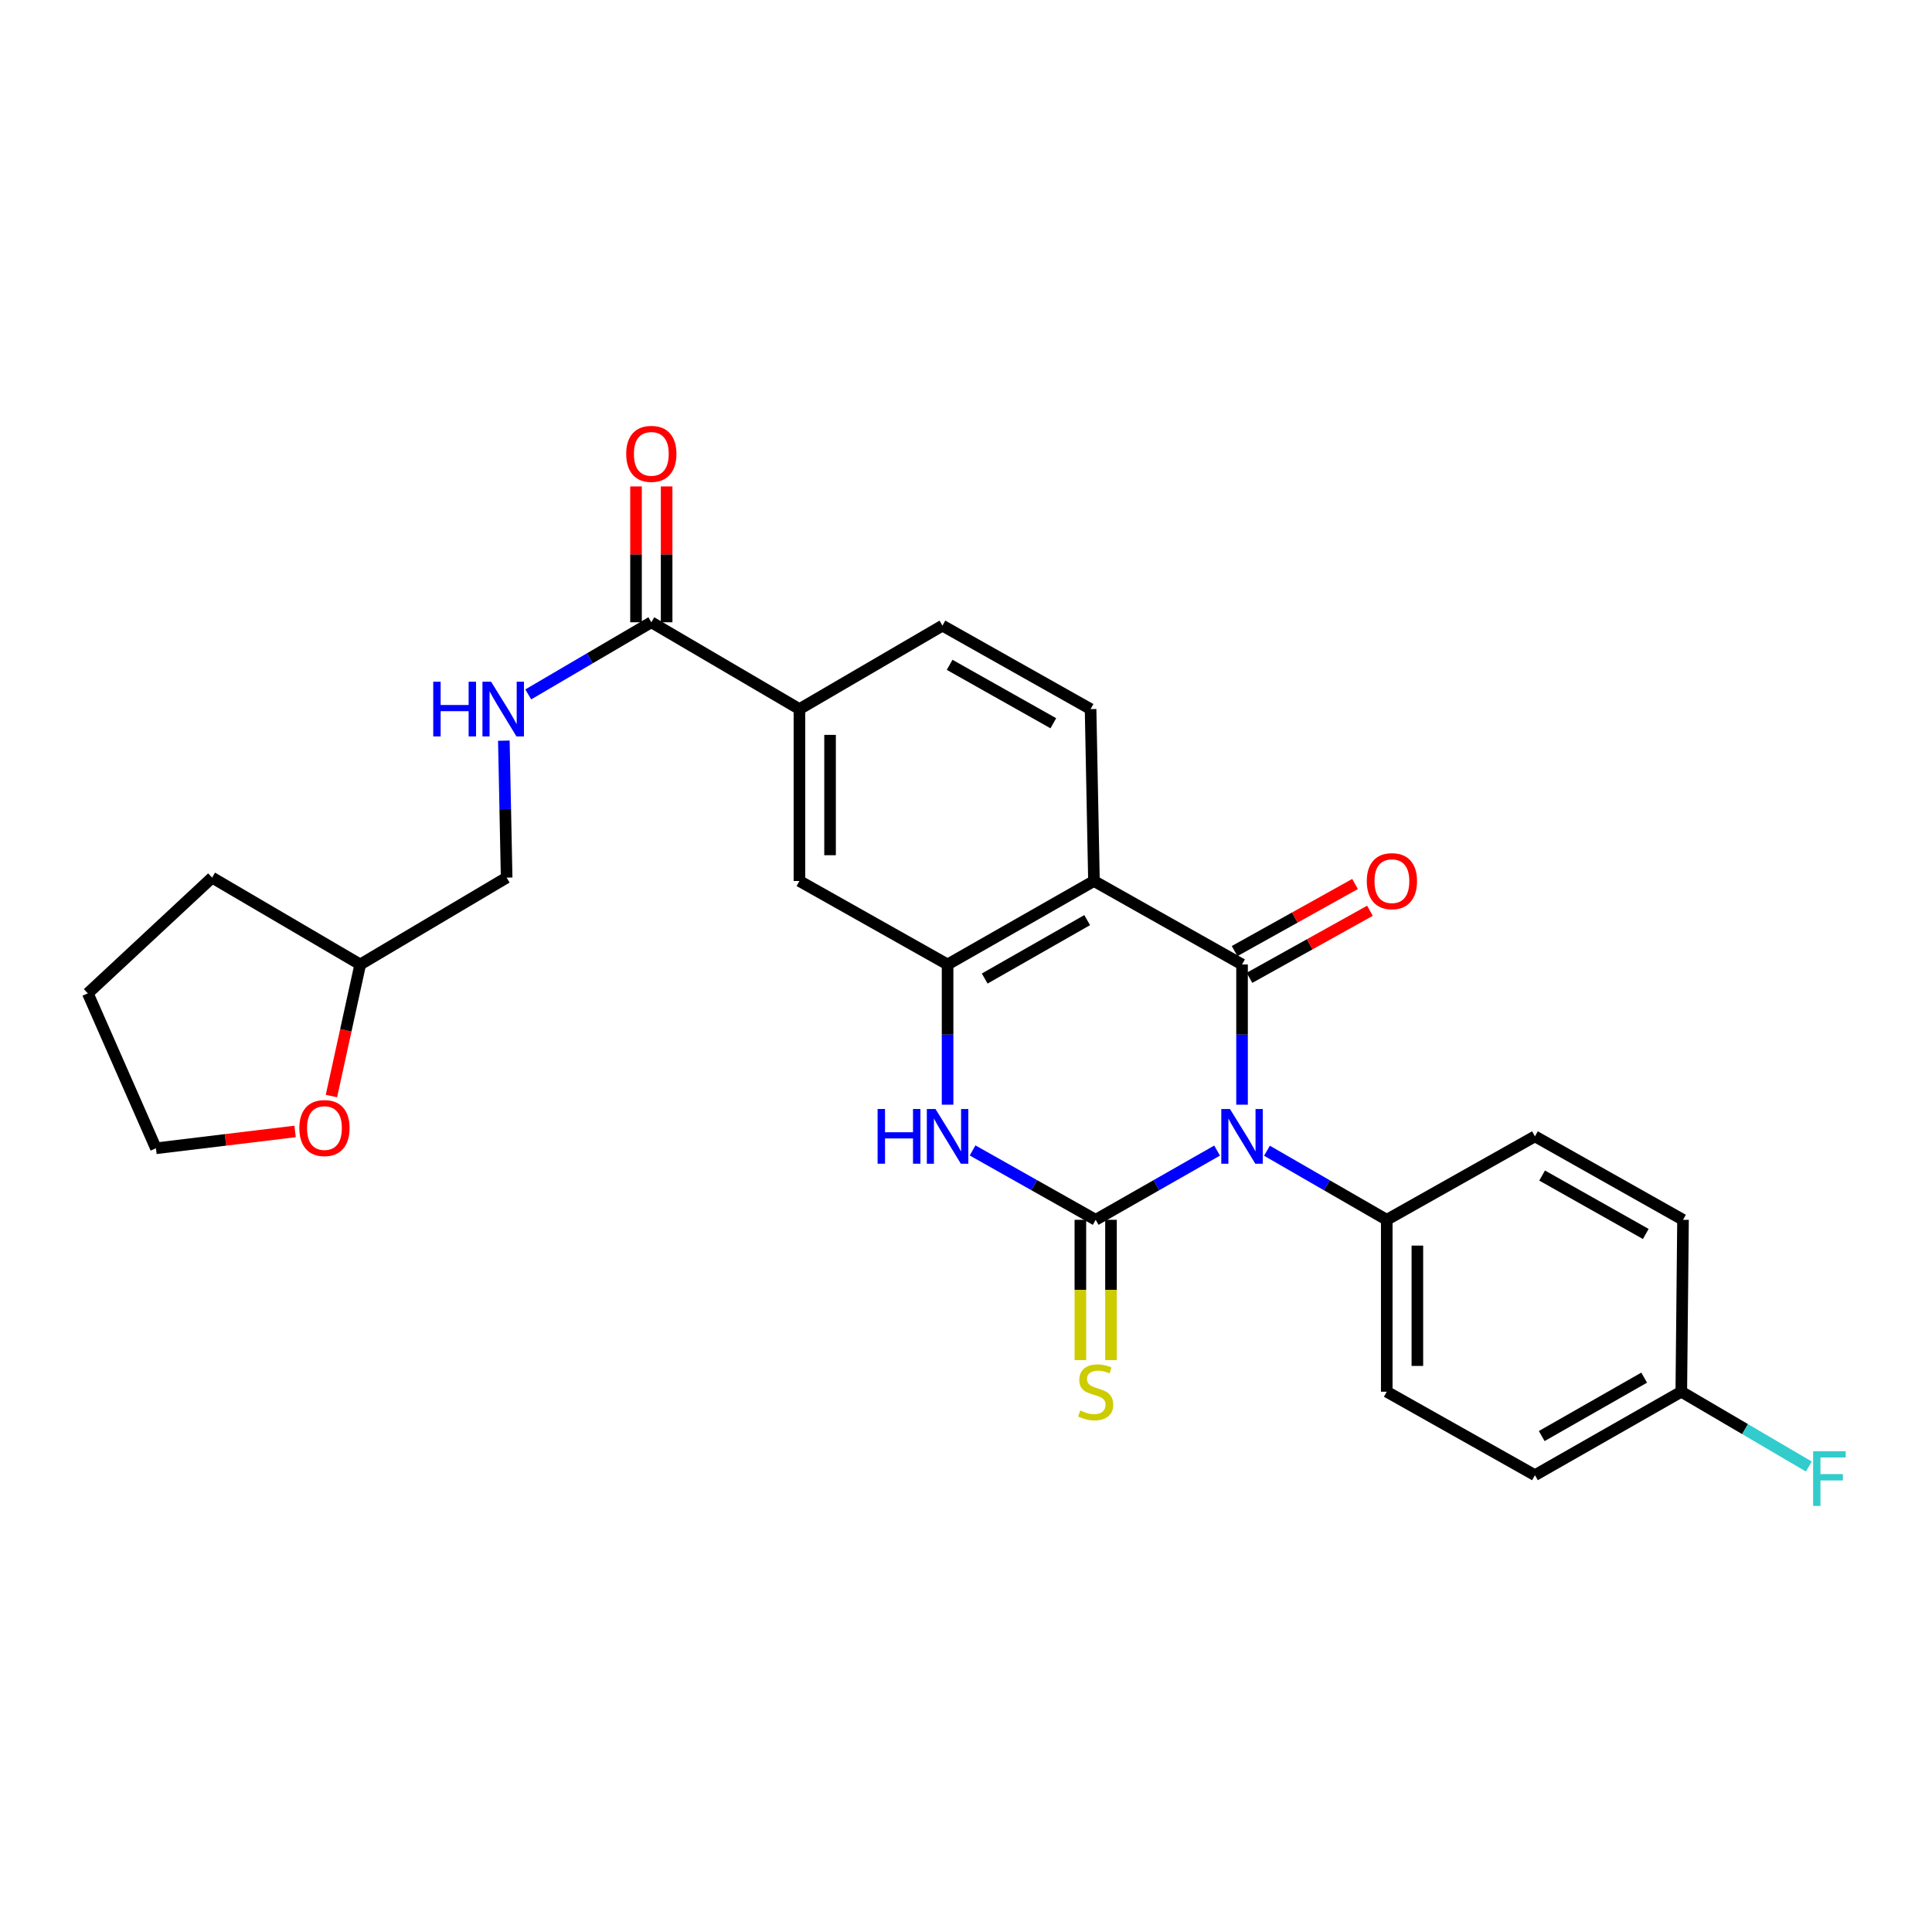 <?xml version='1.0' encoding='iso-8859-1'?>
<svg version='1.1' baseProfile='full'
              xmlns='http://www.w3.org/2000/svg'
                      xmlns:rdkit='http://www.rdkit.org/xml'
                      xmlns:xlink='http://www.w3.org/1999/xlink'
                  xml:space='preserve'
width='1000px' height='1000px' viewBox='0 0 1000 1000'>
<!-- END OF HEADER -->
<rect style='opacity:1.0;fill:#FFFFFF;stroke:none' width='1000' height='1000' x='0' y='0'> </rect>
<path class='bond-0' d='M 629.959,595.541 L 598.54,613.455' style='fill:none;fill-rule:evenodd;stroke:#0000FF;stroke-width:6px;stroke-linecap:butt;stroke-linejoin:miter;stroke-opacity:1' />
<path class='bond-0' d='M 598.54,613.455 L 567.122,631.37' style='fill:none;fill-rule:evenodd;stroke:#000000;stroke-width:6px;stroke-linecap:butt;stroke-linejoin:miter;stroke-opacity:1' />
<path class='bond-1' d='M 642.879,571.789 L 642.879,535.495' style='fill:none;fill-rule:evenodd;stroke:#0000FF;stroke-width:6px;stroke-linecap:butt;stroke-linejoin:miter;stroke-opacity:1' />
<path class='bond-1' d='M 642.879,535.495 L 642.879,499.201' style='fill:none;fill-rule:evenodd;stroke:#000000;stroke-width:6px;stroke-linecap:butt;stroke-linejoin:miter;stroke-opacity:1' />
<path class='bond-6' d='M 655.78,595.614 L 686.781,613.492' style='fill:none;fill-rule:evenodd;stroke:#0000FF;stroke-width:6px;stroke-linecap:butt;stroke-linejoin:miter;stroke-opacity:1' />
<path class='bond-6' d='M 686.781,613.492 L 717.781,631.37' style='fill:none;fill-rule:evenodd;stroke:#000000;stroke-width:6px;stroke-linecap:butt;stroke-linejoin:miter;stroke-opacity:1' />
<path class='bond-3' d='M 567.122,631.37 L 535.265,613.418' style='fill:none;fill-rule:evenodd;stroke:#000000;stroke-width:6px;stroke-linecap:butt;stroke-linejoin:miter;stroke-opacity:1' />
<path class='bond-3' d='M 535.265,613.418 L 503.407,595.465' style='fill:none;fill-rule:evenodd;stroke:#0000FF;stroke-width:6px;stroke-linecap:butt;stroke-linejoin:miter;stroke-opacity:1' />
<path class='bond-10' d='M 559.198,631.37 L 559.198,667.689' style='fill:none;fill-rule:evenodd;stroke:#000000;stroke-width:6px;stroke-linecap:butt;stroke-linejoin:miter;stroke-opacity:1' />
<path class='bond-10' d='M 559.198,667.689 L 559.198,704.007' style='fill:none;fill-rule:evenodd;stroke:#CCCC00;stroke-width:6px;stroke-linecap:butt;stroke-linejoin:miter;stroke-opacity:1' />
<path class='bond-10' d='M 575.047,631.37 L 575.047,667.689' style='fill:none;fill-rule:evenodd;stroke:#000000;stroke-width:6px;stroke-linecap:butt;stroke-linejoin:miter;stroke-opacity:1' />
<path class='bond-10' d='M 575.047,667.689 L 575.047,704.007' style='fill:none;fill-rule:evenodd;stroke:#CCCC00;stroke-width:6px;stroke-linecap:butt;stroke-linejoin:miter;stroke-opacity:1' />
<path class='bond-2' d='M 642.879,499.201 L 566.233,456.005' style='fill:none;fill-rule:evenodd;stroke:#000000;stroke-width:6px;stroke-linecap:butt;stroke-linejoin:miter;stroke-opacity:1' />
<path class='bond-12' d='M 646.734,506.124 L 677.91,488.764' style='fill:none;fill-rule:evenodd;stroke:#000000;stroke-width:6px;stroke-linecap:butt;stroke-linejoin:miter;stroke-opacity:1' />
<path class='bond-12' d='M 677.91,488.764 L 709.085,471.403' style='fill:none;fill-rule:evenodd;stroke:#FF0000;stroke-width:6px;stroke-linecap:butt;stroke-linejoin:miter;stroke-opacity:1' />
<path class='bond-12' d='M 639.023,492.278 L 670.199,474.917' style='fill:none;fill-rule:evenodd;stroke:#000000;stroke-width:6px;stroke-linecap:butt;stroke-linejoin:miter;stroke-opacity:1' />
<path class='bond-12' d='M 670.199,474.917 L 701.374,457.557' style='fill:none;fill-rule:evenodd;stroke:#FF0000;stroke-width:6px;stroke-linecap:butt;stroke-linejoin:miter;stroke-opacity:1' />
<path class='bond-4' d='M 566.233,456.005 L 490.467,499.201' style='fill:none;fill-rule:evenodd;stroke:#000000;stroke-width:6px;stroke-linecap:butt;stroke-linejoin:miter;stroke-opacity:1' />
<path class='bond-4' d='M 562.718,476.252 L 509.682,506.49' style='fill:none;fill-rule:evenodd;stroke:#000000;stroke-width:6px;stroke-linecap:butt;stroke-linejoin:miter;stroke-opacity:1' />
<path class='bond-7' d='M 566.233,456.005 L 564.481,367.023' style='fill:none;fill-rule:evenodd;stroke:#000000;stroke-width:6px;stroke-linecap:butt;stroke-linejoin:miter;stroke-opacity:1' />
<path class='bond-28' d='M 490.467,571.789 L 490.467,535.495' style='fill:none;fill-rule:evenodd;stroke:#0000FF;stroke-width:6px;stroke-linecap:butt;stroke-linejoin:miter;stroke-opacity:1' />
<path class='bond-28' d='M 490.467,535.495 L 490.467,499.201' style='fill:none;fill-rule:evenodd;stroke:#000000;stroke-width:6px;stroke-linecap:butt;stroke-linejoin:miter;stroke-opacity:1' />
<path class='bond-8' d='M 490.467,499.201 L 413.786,456.005' style='fill:none;fill-rule:evenodd;stroke:#000000;stroke-width:6px;stroke-linecap:butt;stroke-linejoin:miter;stroke-opacity:1' />
<path class='bond-5' d='M 337.123,322.083 L 413.786,367.023' style='fill:none;fill-rule:evenodd;stroke:#000000;stroke-width:6px;stroke-linecap:butt;stroke-linejoin:miter;stroke-opacity:1' />
<path class='bond-11' d='M 337.123,322.083 L 305.272,340.754' style='fill:none;fill-rule:evenodd;stroke:#000000;stroke-width:6px;stroke-linecap:butt;stroke-linejoin:miter;stroke-opacity:1' />
<path class='bond-11' d='M 305.272,340.754 L 273.421,359.425' style='fill:none;fill-rule:evenodd;stroke:#0000FF;stroke-width:6px;stroke-linecap:butt;stroke-linejoin:miter;stroke-opacity:1' />
<path class='bond-14' d='M 345.047,322.083 L 345.047,286.931' style='fill:none;fill-rule:evenodd;stroke:#000000;stroke-width:6px;stroke-linecap:butt;stroke-linejoin:miter;stroke-opacity:1' />
<path class='bond-14' d='M 345.047,286.931 L 345.047,251.778' style='fill:none;fill-rule:evenodd;stroke:#FF0000;stroke-width:6px;stroke-linecap:butt;stroke-linejoin:miter;stroke-opacity:1' />
<path class='bond-14' d='M 329.198,322.083 L 329.198,286.931' style='fill:none;fill-rule:evenodd;stroke:#000000;stroke-width:6px;stroke-linecap:butt;stroke-linejoin:miter;stroke-opacity:1' />
<path class='bond-14' d='M 329.198,286.931 L 329.198,251.778' style='fill:none;fill-rule:evenodd;stroke:#FF0000;stroke-width:6px;stroke-linecap:butt;stroke-linejoin:miter;stroke-opacity:1' />
<path class='bond-16' d='M 717.781,631.37 L 717.781,720.352' style='fill:none;fill-rule:evenodd;stroke:#000000;stroke-width:6px;stroke-linecap:butt;stroke-linejoin:miter;stroke-opacity:1' />
<path class='bond-16' d='M 733.63,644.717 L 733.63,707.004' style='fill:none;fill-rule:evenodd;stroke:#000000;stroke-width:6px;stroke-linecap:butt;stroke-linejoin:miter;stroke-opacity:1' />
<path class='bond-17' d='M 717.781,631.37 L 794.48,588.174' style='fill:none;fill-rule:evenodd;stroke:#000000;stroke-width:6px;stroke-linecap:butt;stroke-linejoin:miter;stroke-opacity:1' />
<path class='bond-13' d='M 564.481,367.023 L 487.808,323.827' style='fill:none;fill-rule:evenodd;stroke:#000000;stroke-width:6px;stroke-linecap:butt;stroke-linejoin:miter;stroke-opacity:1' />
<path class='bond-13' d='M 545.201,374.352 L 491.53,344.114' style='fill:none;fill-rule:evenodd;stroke:#000000;stroke-width:6px;stroke-linecap:butt;stroke-linejoin:miter;stroke-opacity:1' />
<path class='bond-29' d='M 413.786,456.005 L 413.786,367.023' style='fill:none;fill-rule:evenodd;stroke:#000000;stroke-width:6px;stroke-linecap:butt;stroke-linejoin:miter;stroke-opacity:1' />
<path class='bond-29' d='M 429.635,442.657 L 429.635,380.37' style='fill:none;fill-rule:evenodd;stroke:#000000;stroke-width:6px;stroke-linecap:butt;stroke-linejoin:miter;stroke-opacity:1' />
<path class='bond-9' d='M 413.786,367.023 L 487.808,323.827' style='fill:none;fill-rule:evenodd;stroke:#000000;stroke-width:6px;stroke-linecap:butt;stroke-linejoin:miter;stroke-opacity:1' />
<path class='bond-18' d='M 260.792,383.364 L 261.515,418.808' style='fill:none;fill-rule:evenodd;stroke:#0000FF;stroke-width:6px;stroke-linecap:butt;stroke-linejoin:miter;stroke-opacity:1' />
<path class='bond-18' d='M 261.515,418.808 L 262.238,454.252' style='fill:none;fill-rule:evenodd;stroke:#000000;stroke-width:6px;stroke-linecap:butt;stroke-linejoin:miter;stroke-opacity:1' />
<path class='bond-15' d='M 171.547,567.313 L 179.001,533.257' style='fill:none;fill-rule:evenodd;stroke:#FF0000;stroke-width:6px;stroke-linecap:butt;stroke-linejoin:miter;stroke-opacity:1' />
<path class='bond-15' d='M 179.001,533.257 L 186.455,499.201' style='fill:none;fill-rule:evenodd;stroke:#000000;stroke-width:6px;stroke-linecap:butt;stroke-linejoin:miter;stroke-opacity:1' />
<path class='bond-24' d='M 152.742,585.637 L 116.725,589.996' style='fill:none;fill-rule:evenodd;stroke:#FF0000;stroke-width:6px;stroke-linecap:butt;stroke-linejoin:miter;stroke-opacity:1' />
<path class='bond-24' d='M 116.725,589.996 L 80.709,594.355' style='fill:none;fill-rule:evenodd;stroke:#000000;stroke-width:6px;stroke-linecap:butt;stroke-linejoin:miter;stroke-opacity:1' />
<path class='bond-21' d='M 717.781,720.352 L 794.48,763.548' style='fill:none;fill-rule:evenodd;stroke:#000000;stroke-width:6px;stroke-linecap:butt;stroke-linejoin:miter;stroke-opacity:1' />
<path class='bond-22' d='M 794.48,588.174 L 871.126,631.37' style='fill:none;fill-rule:evenodd;stroke:#000000;stroke-width:6px;stroke-linecap:butt;stroke-linejoin:miter;stroke-opacity:1' />
<path class='bond-22' d='M 798.196,608.46 L 851.848,638.698' style='fill:none;fill-rule:evenodd;stroke:#000000;stroke-width:6px;stroke-linecap:butt;stroke-linejoin:miter;stroke-opacity:1' />
<path class='bond-20' d='M 262.238,454.252 L 186.455,499.201' style='fill:none;fill-rule:evenodd;stroke:#000000;stroke-width:6px;stroke-linecap:butt;stroke-linejoin:miter;stroke-opacity:1' />
<path class='bond-19' d='M 870.237,720.352 L 871.126,631.37' style='fill:none;fill-rule:evenodd;stroke:#000000;stroke-width:6px;stroke-linecap:butt;stroke-linejoin:miter;stroke-opacity:1' />
<path class='bond-23' d='M 870.237,720.352 L 903.243,739.71' style='fill:none;fill-rule:evenodd;stroke:#000000;stroke-width:6px;stroke-linecap:butt;stroke-linejoin:miter;stroke-opacity:1' />
<path class='bond-23' d='M 903.243,739.71 L 936.25,759.068' style='fill:none;fill-rule:evenodd;stroke:#33CCCC;stroke-width:6px;stroke-linecap:butt;stroke-linejoin:miter;stroke-opacity:1' />
<path class='bond-27' d='M 870.237,720.352 L 794.48,763.548' style='fill:none;fill-rule:evenodd;stroke:#000000;stroke-width:6px;stroke-linecap:butt;stroke-linejoin:miter;stroke-opacity:1' />
<path class='bond-27' d='M 851.023,713.063 L 797.993,743.301' style='fill:none;fill-rule:evenodd;stroke:#000000;stroke-width:6px;stroke-linecap:butt;stroke-linejoin:miter;stroke-opacity:1' />
<path class='bond-25' d='M 186.455,499.201 L 109.783,454.252' style='fill:none;fill-rule:evenodd;stroke:#000000;stroke-width:6px;stroke-linecap:butt;stroke-linejoin:miter;stroke-opacity:1' />
<path class='bond-30' d='M 80.709,594.355 L 45.455,514.16' style='fill:none;fill-rule:evenodd;stroke:#000000;stroke-width:6px;stroke-linecap:butt;stroke-linejoin:miter;stroke-opacity:1' />
<path class='bond-26' d='M 109.783,454.252 L 45.455,514.16' style='fill:none;fill-rule:evenodd;stroke:#000000;stroke-width:6px;stroke-linecap:butt;stroke-linejoin:miter;stroke-opacity:1' />
<path  class='atom-0' d='M 636.619 574.014
L 645.899 589.014
Q 646.819 590.494, 648.299 593.174
Q 649.779 595.854, 649.859 596.014
L 649.859 574.014
L 653.619 574.014
L 653.619 602.334
L 649.739 602.334
L 639.779 585.934
Q 638.619 584.014, 637.379 581.814
Q 636.179 579.614, 635.819 578.934
L 635.819 602.334
L 632.139 602.334
L 632.139 574.014
L 636.619 574.014
' fill='#0000FF'/>
<path  class='atom-4' d='M 454.247 574.014
L 458.087 574.014
L 458.087 586.054
L 472.567 586.054
L 472.567 574.014
L 476.407 574.014
L 476.407 602.334
L 472.567 602.334
L 472.567 589.254
L 458.087 589.254
L 458.087 602.334
L 454.247 602.334
L 454.247 574.014
' fill='#0000FF'/>
<path  class='atom-4' d='M 484.207 574.014
L 493.487 589.014
Q 494.407 590.494, 495.887 593.174
Q 497.367 595.854, 497.447 596.014
L 497.447 574.014
L 501.207 574.014
L 501.207 602.334
L 497.327 602.334
L 487.367 585.934
Q 486.207 584.014, 484.967 581.814
Q 483.767 579.614, 483.407 578.934
L 483.407 602.334
L 479.727 602.334
L 479.727 574.014
L 484.207 574.014
' fill='#0000FF'/>
<path  class='atom-11' d='M 559.122 730.072
Q 559.442 730.192, 560.762 730.752
Q 562.082 731.312, 563.522 731.672
Q 565.002 731.992, 566.442 731.992
Q 569.122 731.992, 570.682 730.712
Q 572.242 729.392, 572.242 727.112
Q 572.242 725.552, 571.442 724.592
Q 570.682 723.632, 569.482 723.112
Q 568.282 722.592, 566.282 721.992
Q 563.762 721.232, 562.242 720.512
Q 560.762 719.792, 559.682 718.272
Q 558.642 716.752, 558.642 714.192
Q 558.642 710.632, 561.042 708.432
Q 563.482 706.232, 568.282 706.232
Q 571.562 706.232, 575.282 707.792
L 574.362 710.872
Q 570.962 709.472, 568.402 709.472
Q 565.642 709.472, 564.122 710.632
Q 562.602 711.752, 562.642 713.712
Q 562.642 715.232, 563.402 716.152
Q 564.202 717.072, 565.322 717.592
Q 566.482 718.112, 568.402 718.712
Q 570.962 719.512, 572.482 720.312
Q 574.002 721.112, 575.082 722.752
Q 576.202 724.352, 576.202 727.112
Q 576.202 731.032, 573.562 733.152
Q 570.962 735.232, 566.602 735.232
Q 564.082 735.232, 562.162 734.672
Q 560.282 734.152, 558.042 733.232
L 559.122 730.072
' fill='#CCCC00'/>
<path  class='atom-12' d='M 224.239 352.863
L 228.079 352.863
L 228.079 364.903
L 242.559 364.903
L 242.559 352.863
L 246.399 352.863
L 246.399 381.183
L 242.559 381.183
L 242.559 368.103
L 228.079 368.103
L 228.079 381.183
L 224.239 381.183
L 224.239 352.863
' fill='#0000FF'/>
<path  class='atom-12' d='M 254.199 352.863
L 263.479 367.863
Q 264.399 369.343, 265.879 372.023
Q 267.359 374.703, 267.439 374.863
L 267.439 352.863
L 271.199 352.863
L 271.199 381.183
L 267.319 381.183
L 257.359 364.783
Q 256.199 362.863, 254.959 360.663
Q 253.759 358.463, 253.399 357.783
L 253.399 381.183
L 249.719 381.183
L 249.719 352.863
L 254.199 352.863
' fill='#0000FF'/>
<path  class='atom-13' d='M 707.449 456.085
Q 707.449 449.285, 710.809 445.485
Q 714.169 441.685, 720.449 441.685
Q 726.729 441.685, 730.089 445.485
Q 733.449 449.285, 733.449 456.085
Q 733.449 462.965, 730.049 466.885
Q 726.649 470.765, 720.449 470.765
Q 714.209 470.765, 710.809 466.885
Q 707.449 463.005, 707.449 456.085
M 720.449 467.565
Q 724.769 467.565, 727.089 464.685
Q 729.449 461.765, 729.449 456.085
Q 729.449 450.525, 727.089 447.725
Q 724.769 444.885, 720.449 444.885
Q 716.129 444.885, 713.769 447.685
Q 711.449 450.485, 711.449 456.085
Q 711.449 461.805, 713.769 464.685
Q 716.129 467.565, 720.449 467.565
' fill='#FF0000'/>
<path  class='atom-15' d='M 324.123 234.916
Q 324.123 228.116, 327.483 224.316
Q 330.843 220.516, 337.123 220.516
Q 343.403 220.516, 346.763 224.316
Q 350.123 228.116, 350.123 234.916
Q 350.123 241.796, 346.723 245.716
Q 343.323 249.596, 337.123 249.596
Q 330.883 249.596, 327.483 245.716
Q 324.123 241.836, 324.123 234.916
M 337.123 246.396
Q 341.443 246.396, 343.763 243.516
Q 346.123 240.596, 346.123 234.916
Q 346.123 229.356, 343.763 226.556
Q 341.443 223.716, 337.123 223.716
Q 332.803 223.716, 330.443 226.516
Q 328.123 229.316, 328.123 234.916
Q 328.123 240.636, 330.443 243.516
Q 332.803 246.396, 337.123 246.396
' fill='#FF0000'/>
<path  class='atom-16' d='M 154.938 583.878
Q 154.938 577.078, 158.298 573.278
Q 161.658 569.478, 167.938 569.478
Q 174.218 569.478, 177.578 573.278
Q 180.938 577.078, 180.938 583.878
Q 180.938 590.758, 177.538 594.678
Q 174.138 598.558, 167.938 598.558
Q 161.698 598.558, 158.298 594.678
Q 154.938 590.798, 154.938 583.878
M 167.938 595.358
Q 172.258 595.358, 174.578 592.478
Q 176.938 589.558, 176.938 583.878
Q 176.938 578.318, 174.578 575.518
Q 172.258 572.678, 167.938 572.678
Q 163.618 572.678, 161.258 575.478
Q 158.938 578.278, 158.938 583.878
Q 158.938 589.598, 161.258 592.478
Q 163.618 595.358, 167.938 595.358
' fill='#FF0000'/>
<path  class='atom-24' d='M 938.471 751.149
L 955.311 751.149
L 955.311 754.389
L 942.271 754.389
L 942.271 762.989
L 953.871 762.989
L 953.871 766.269
L 942.271 766.269
L 942.271 779.469
L 938.471 779.469
L 938.471 751.149
' fill='#33CCCC'/>
</svg>
